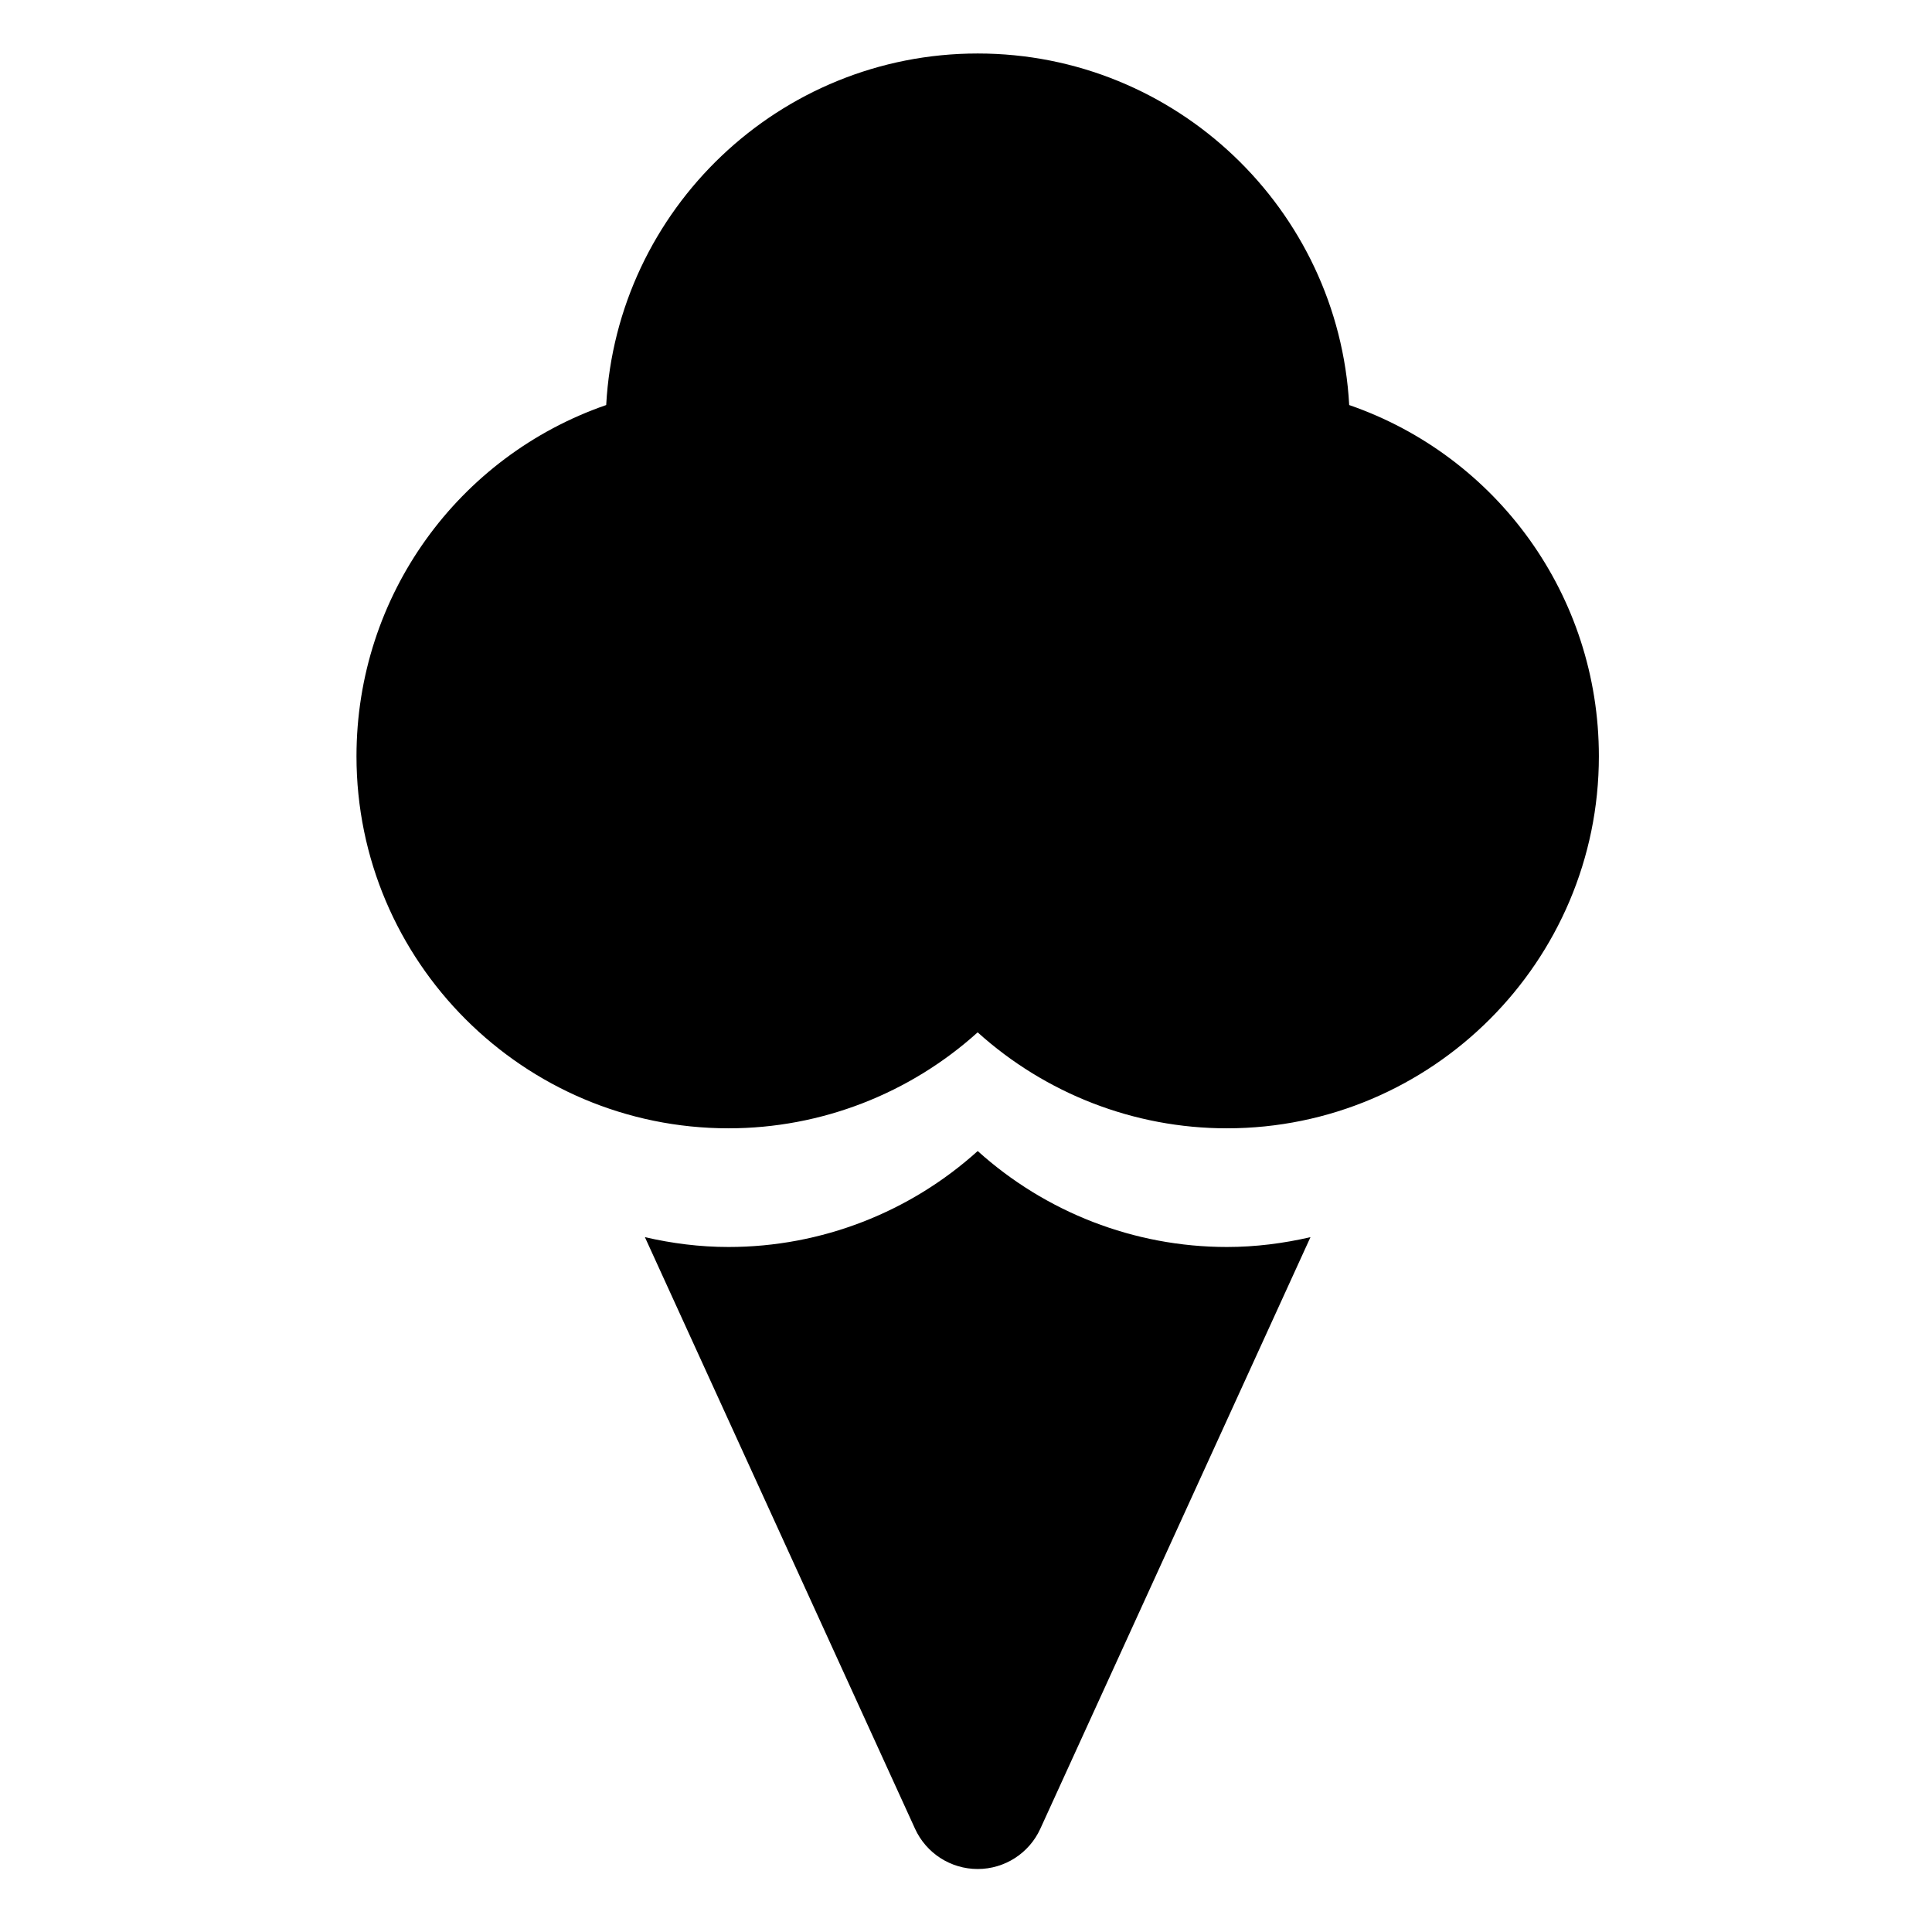 <?xml version="1.0" encoding="UTF-8"?>
<!-- The Best Svg Icon site in the world: iconSvg.co, Visit us! https://iconsvg.co -->
<svg fill="#000000" width="800px" height="800px" version="1.1" viewBox="144 144 512 512" xmlns="http://www.w3.org/2000/svg">
 <g>
  <path d="m501.55 251.34c-2.824-51.855-45.902-93.164-98.449-93.164-52.547 0-95.625 41.312-98.453 93.164-39.141 13.539-66.176 50.473-66.176 93.074 0 54.371 44.23 98.602 98.594 98.602 24.625 0 48.09-9.246 66.023-25.434 17.941 16.184 41.402 25.434 66.035 25.434 54.367 0 98.594-44.23 98.594-98.602 0.012-42.605-27.016-79.539-66.168-93.074z"/>
  <path d="m403.1 449.04c-17.941 16.188-41.402 25.426-66.027 25.426-7.633 0-15.027-0.957-22.168-2.609l71.586 156.77c2.969 6.508 9.457 10.68 16.609 10.68 7.148 0 13.637-4.172 16.602-10.68l71.59-156.77c-7.133 1.648-14.531 2.609-22.156 2.609-24.633-0.008-48.094-9.25-66.035-25.434z"/>
 </g>
</svg>